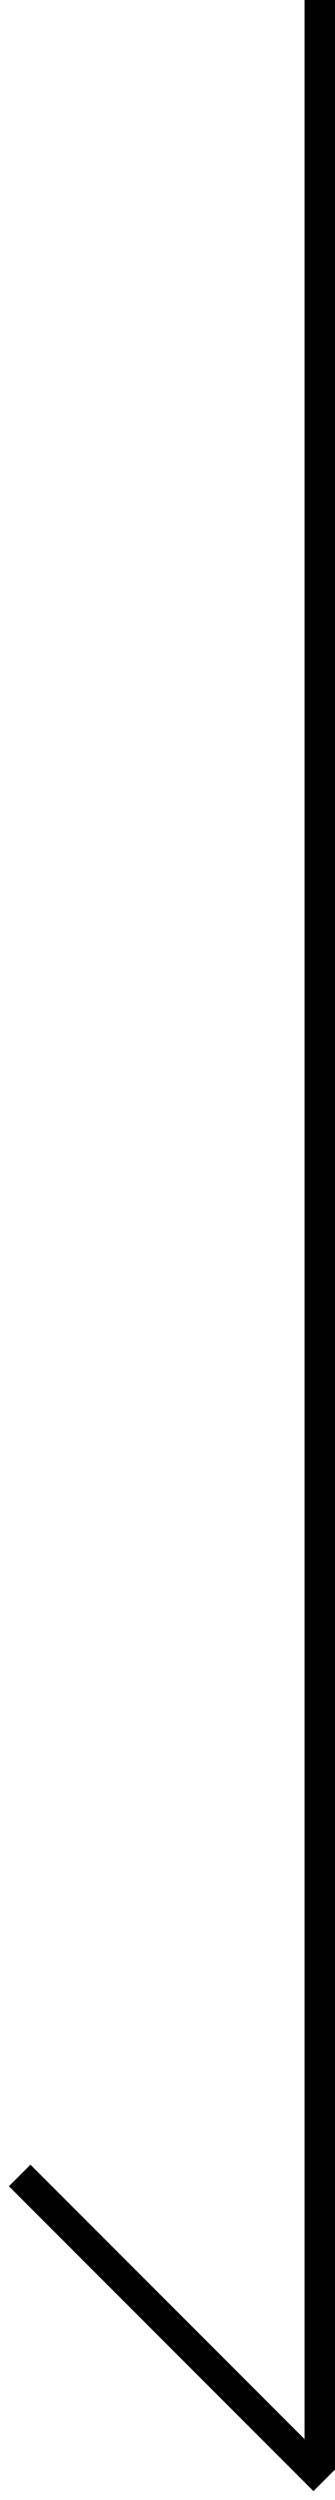 <svg width="11" height="82" viewBox="0 0 11 82" fill="none" xmlns="http://www.w3.org/2000/svg">
<line x1="10.5" y1="-2.18557e-08" x2="10.5" y2="81" stroke="black"/>
<line x1="10.646" y1="81.354" x2="0.646" y2="71.354" stroke="black"/>
</svg>
